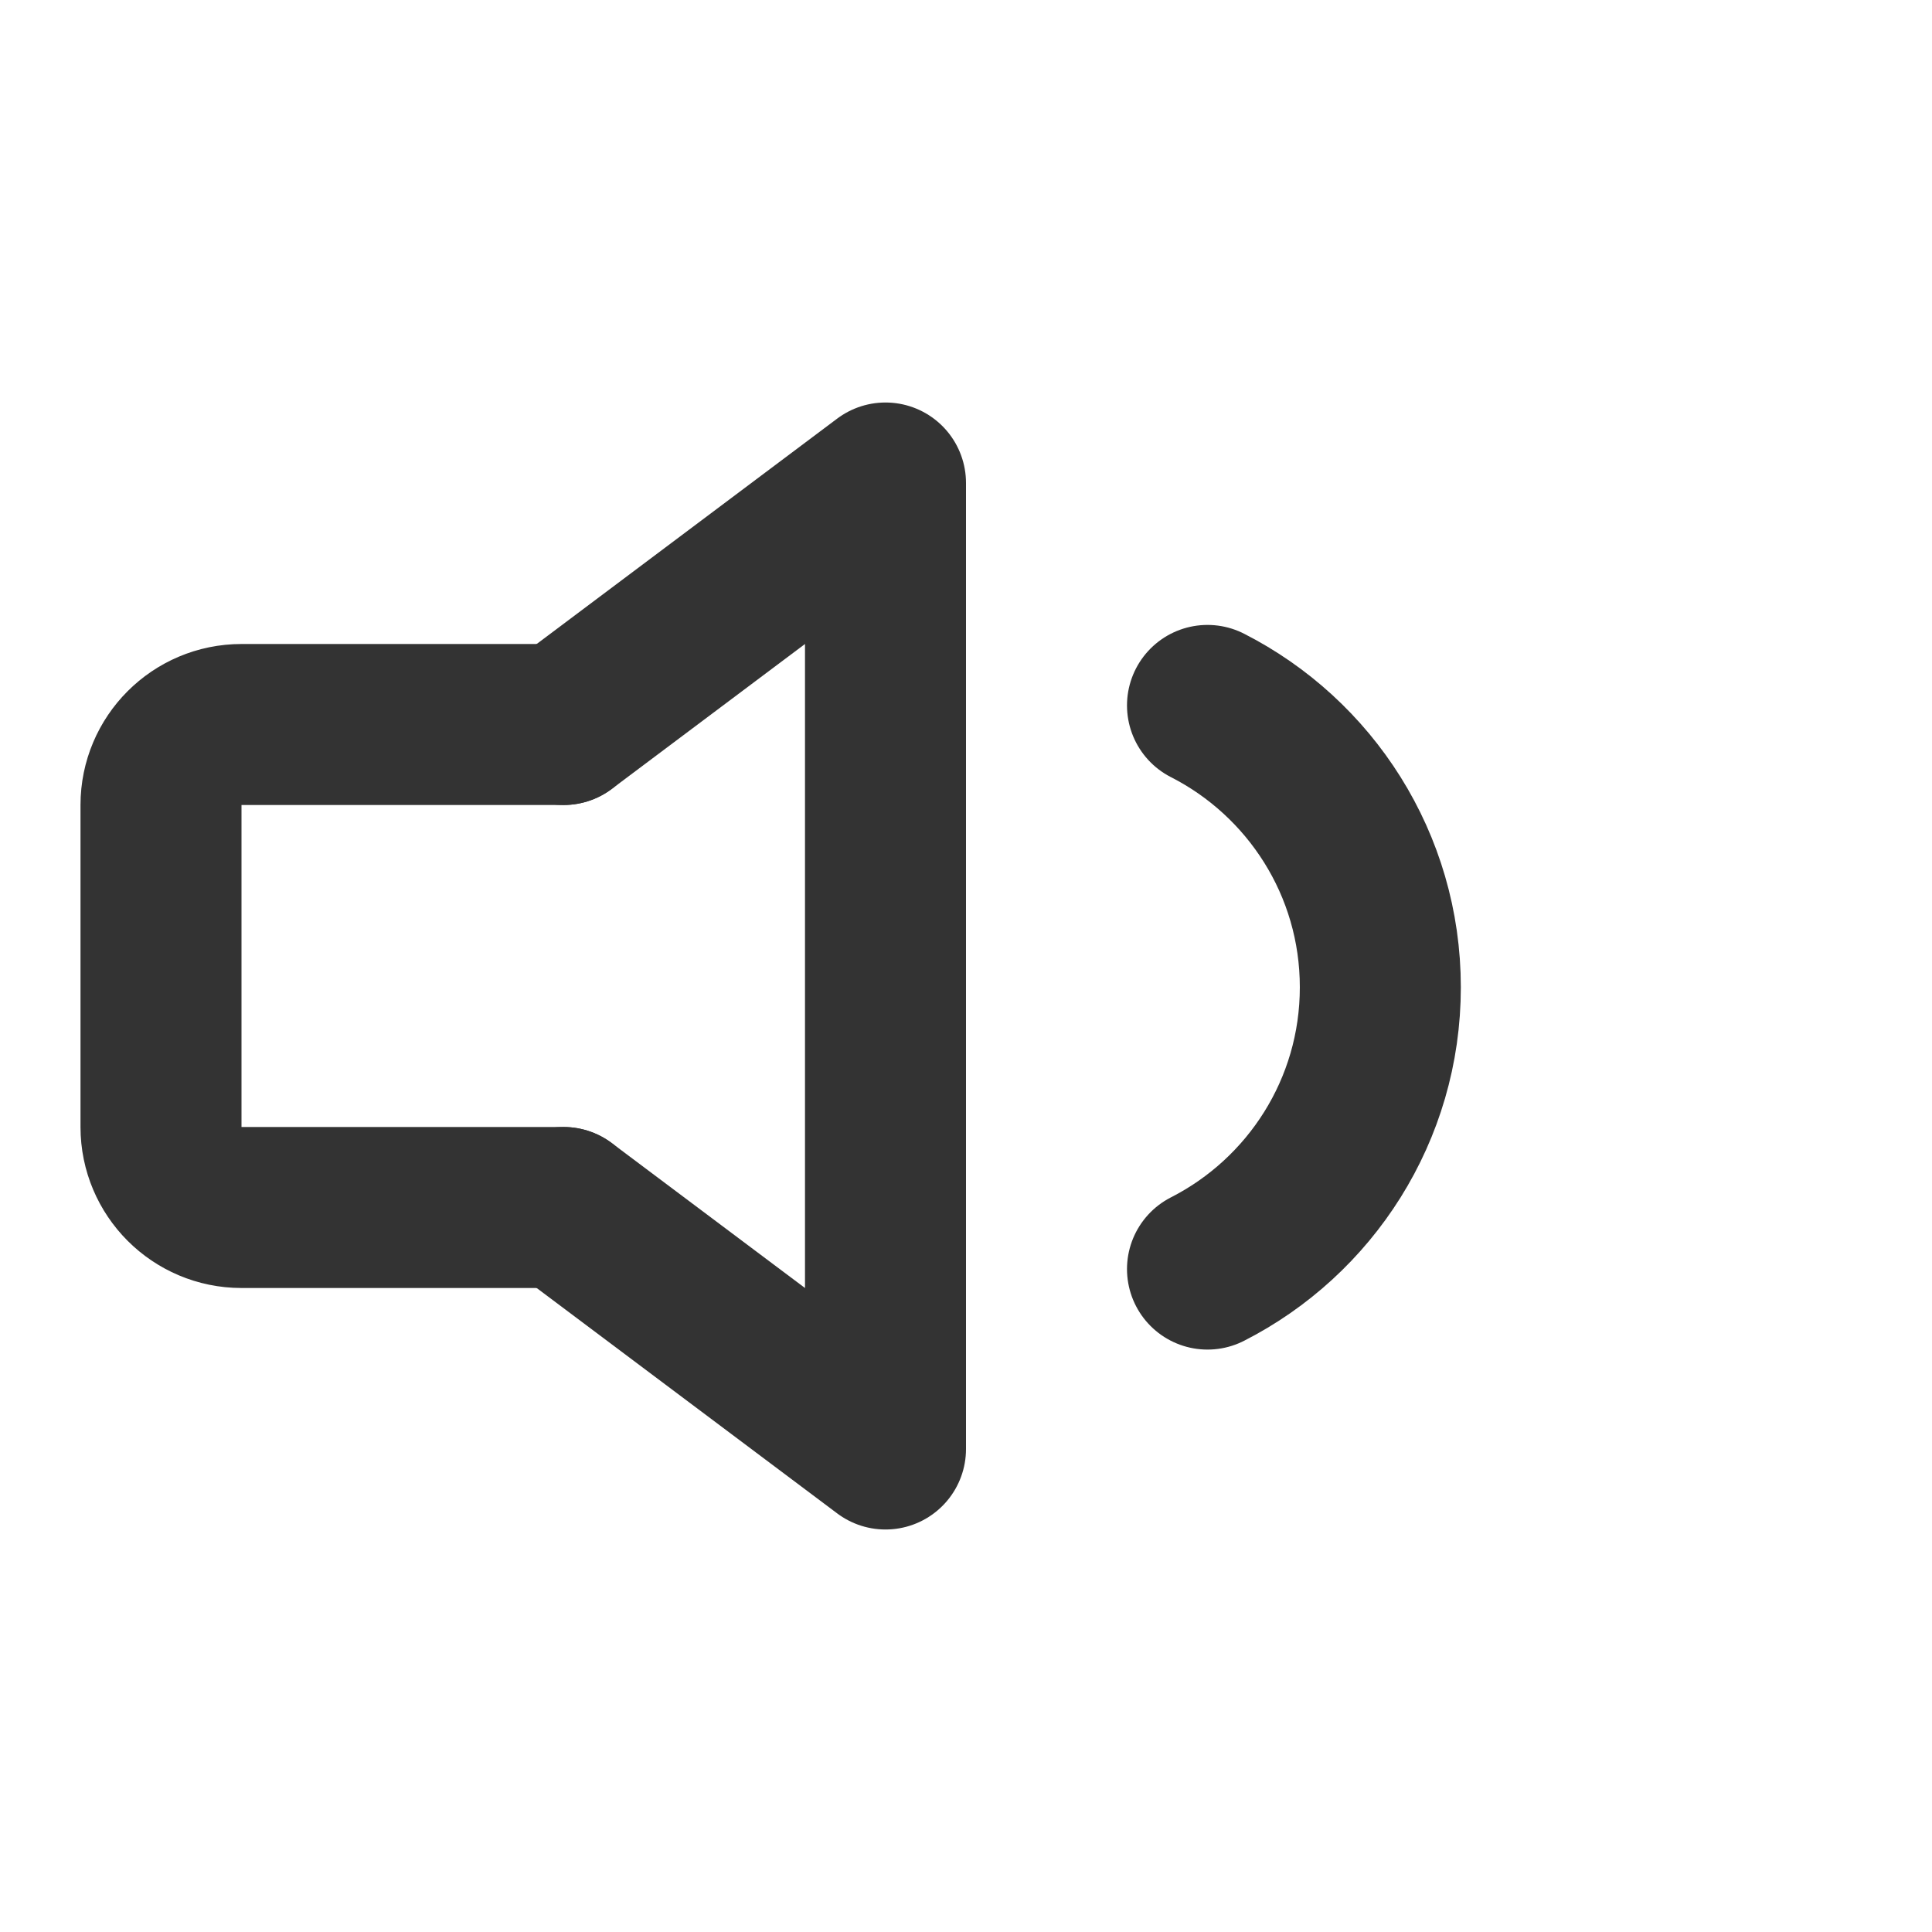 <?xml version="1.0" encoding="utf-8"?><!-- Uploaded to: SVG Repo, www.svgrepo.com, Generator: SVG Repo Mixer Tools -->
<svg width="800px" height="800px" viewBox="0 0 24 24" fill="none" xmlns="http://www.w3.org/2000/svg">
<path d="M7 9H3C2.448 9 2 9.448 2 10V14C2 14.552 2.448 15 3 15H7" stroke="#333333" stroke-width="2" stroke-linecap="round" stroke-linejoin="round"/>
<path d="M7 9L11 6V18L7 15" stroke="#333333" stroke-width="2" stroke-linecap="round" stroke-linejoin="round"/>
<path d="M15 15.765C16.274 15.116 17.147 13.792 17.147 12.264C17.147 10.736 16.274 9.412 15 8.763" stroke="#333333" stroke-width="2" stroke-linecap="round" stroke-linejoin="round"/>
</svg>